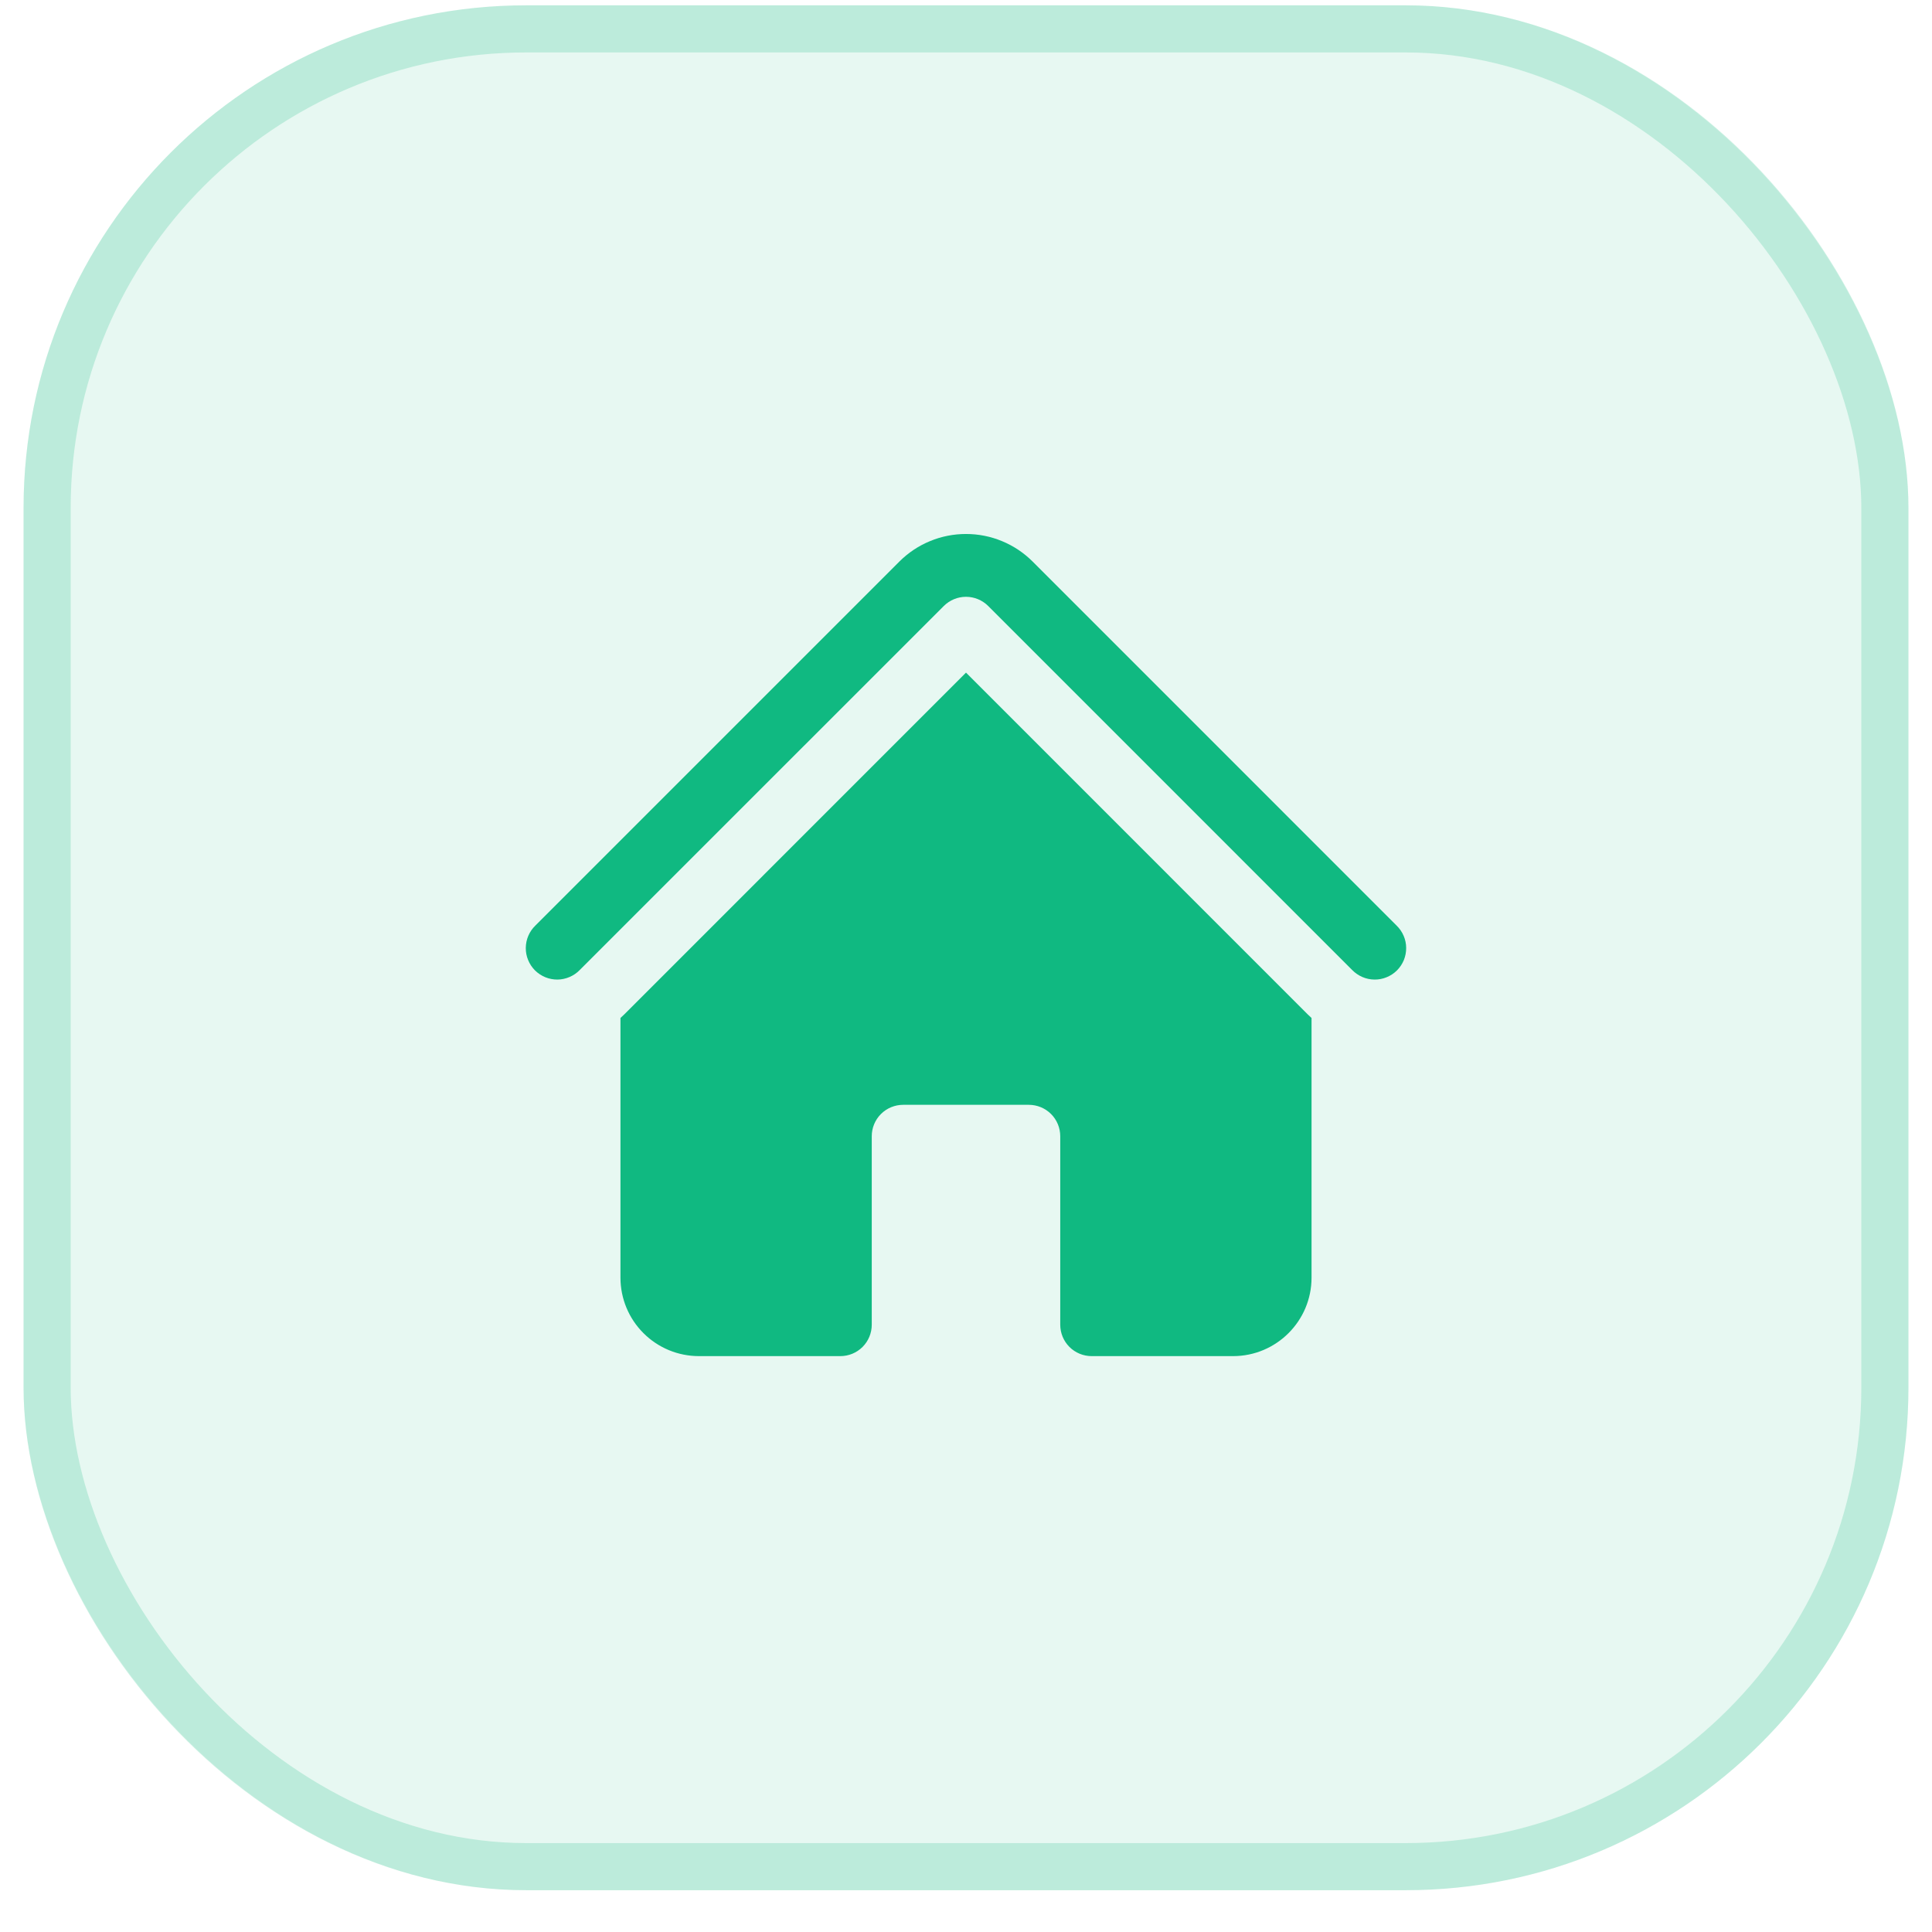 <svg width="41" height="41" viewBox="0 0 41 41" fill="none" xmlns="http://www.w3.org/2000/svg">
<rect x="0.5" y="0.113" width="40" height="40" rx="10.667" fill="#10B981" fill-opacity="0.1"/>
<rect x="1" y="0.613" width="39" height="39" rx="10.167" stroke="#10B981" stroke-opacity="0.2"/>
<path d="M20.029 12.86C20.154 12.736 20.323 12.665 20.5 12.665C20.677 12.665 20.846 12.736 20.971 12.86L28.695 20.585C28.757 20.648 28.831 20.699 28.912 20.734C28.993 20.769 29.081 20.787 29.169 20.788C29.258 20.789 29.346 20.772 29.427 20.738C29.509 20.705 29.584 20.655 29.646 20.593C29.709 20.53 29.758 20.456 29.792 20.374C29.825 20.292 29.842 20.204 29.841 20.115C29.841 20.027 29.822 19.939 29.787 19.858C29.752 19.777 29.701 19.703 29.638 19.642L21.914 11.917C21.728 11.732 21.508 11.584 21.265 11.484C21.023 11.383 20.763 11.332 20.5 11.332C20.237 11.332 19.977 11.383 19.735 11.484C19.492 11.584 19.271 11.732 19.086 11.917L11.361 19.642C11.298 19.703 11.247 19.777 11.212 19.858C11.177 19.94 11.159 20.027 11.158 20.116C11.157 20.204 11.174 20.292 11.208 20.374C11.241 20.456 11.291 20.53 11.353 20.593C11.416 20.655 11.491 20.705 11.572 20.738C11.654 20.772 11.742 20.788 11.831 20.788C11.919 20.787 12.007 20.768 12.088 20.733C12.169 20.698 12.243 20.648 12.304 20.584L20.029 12.86Z" fill="#10B981"/>
<path d="M20.5 14.274L27.752 21.527C27.779 21.553 27.806 21.578 27.833 21.603V27.113C27.833 28.033 27.087 28.779 26.167 28.779H23.167C22.99 28.779 22.82 28.709 22.695 28.584C22.57 28.459 22.5 28.289 22.5 28.113V24.113C22.5 23.936 22.43 23.766 22.305 23.641C22.18 23.516 22.01 23.446 21.833 23.446H19.167C18.99 23.446 18.82 23.516 18.695 23.641C18.57 23.766 18.5 23.936 18.5 24.113V28.113C18.5 28.289 18.43 28.459 18.305 28.584C18.18 28.709 18.01 28.779 17.833 28.779H14.833C14.391 28.779 13.967 28.604 13.655 28.291C13.342 27.979 13.167 27.555 13.167 27.113V21.603C13.194 21.579 13.221 21.553 13.248 21.527L20.5 14.274Z" fill="#10B981"/>
</svg>
